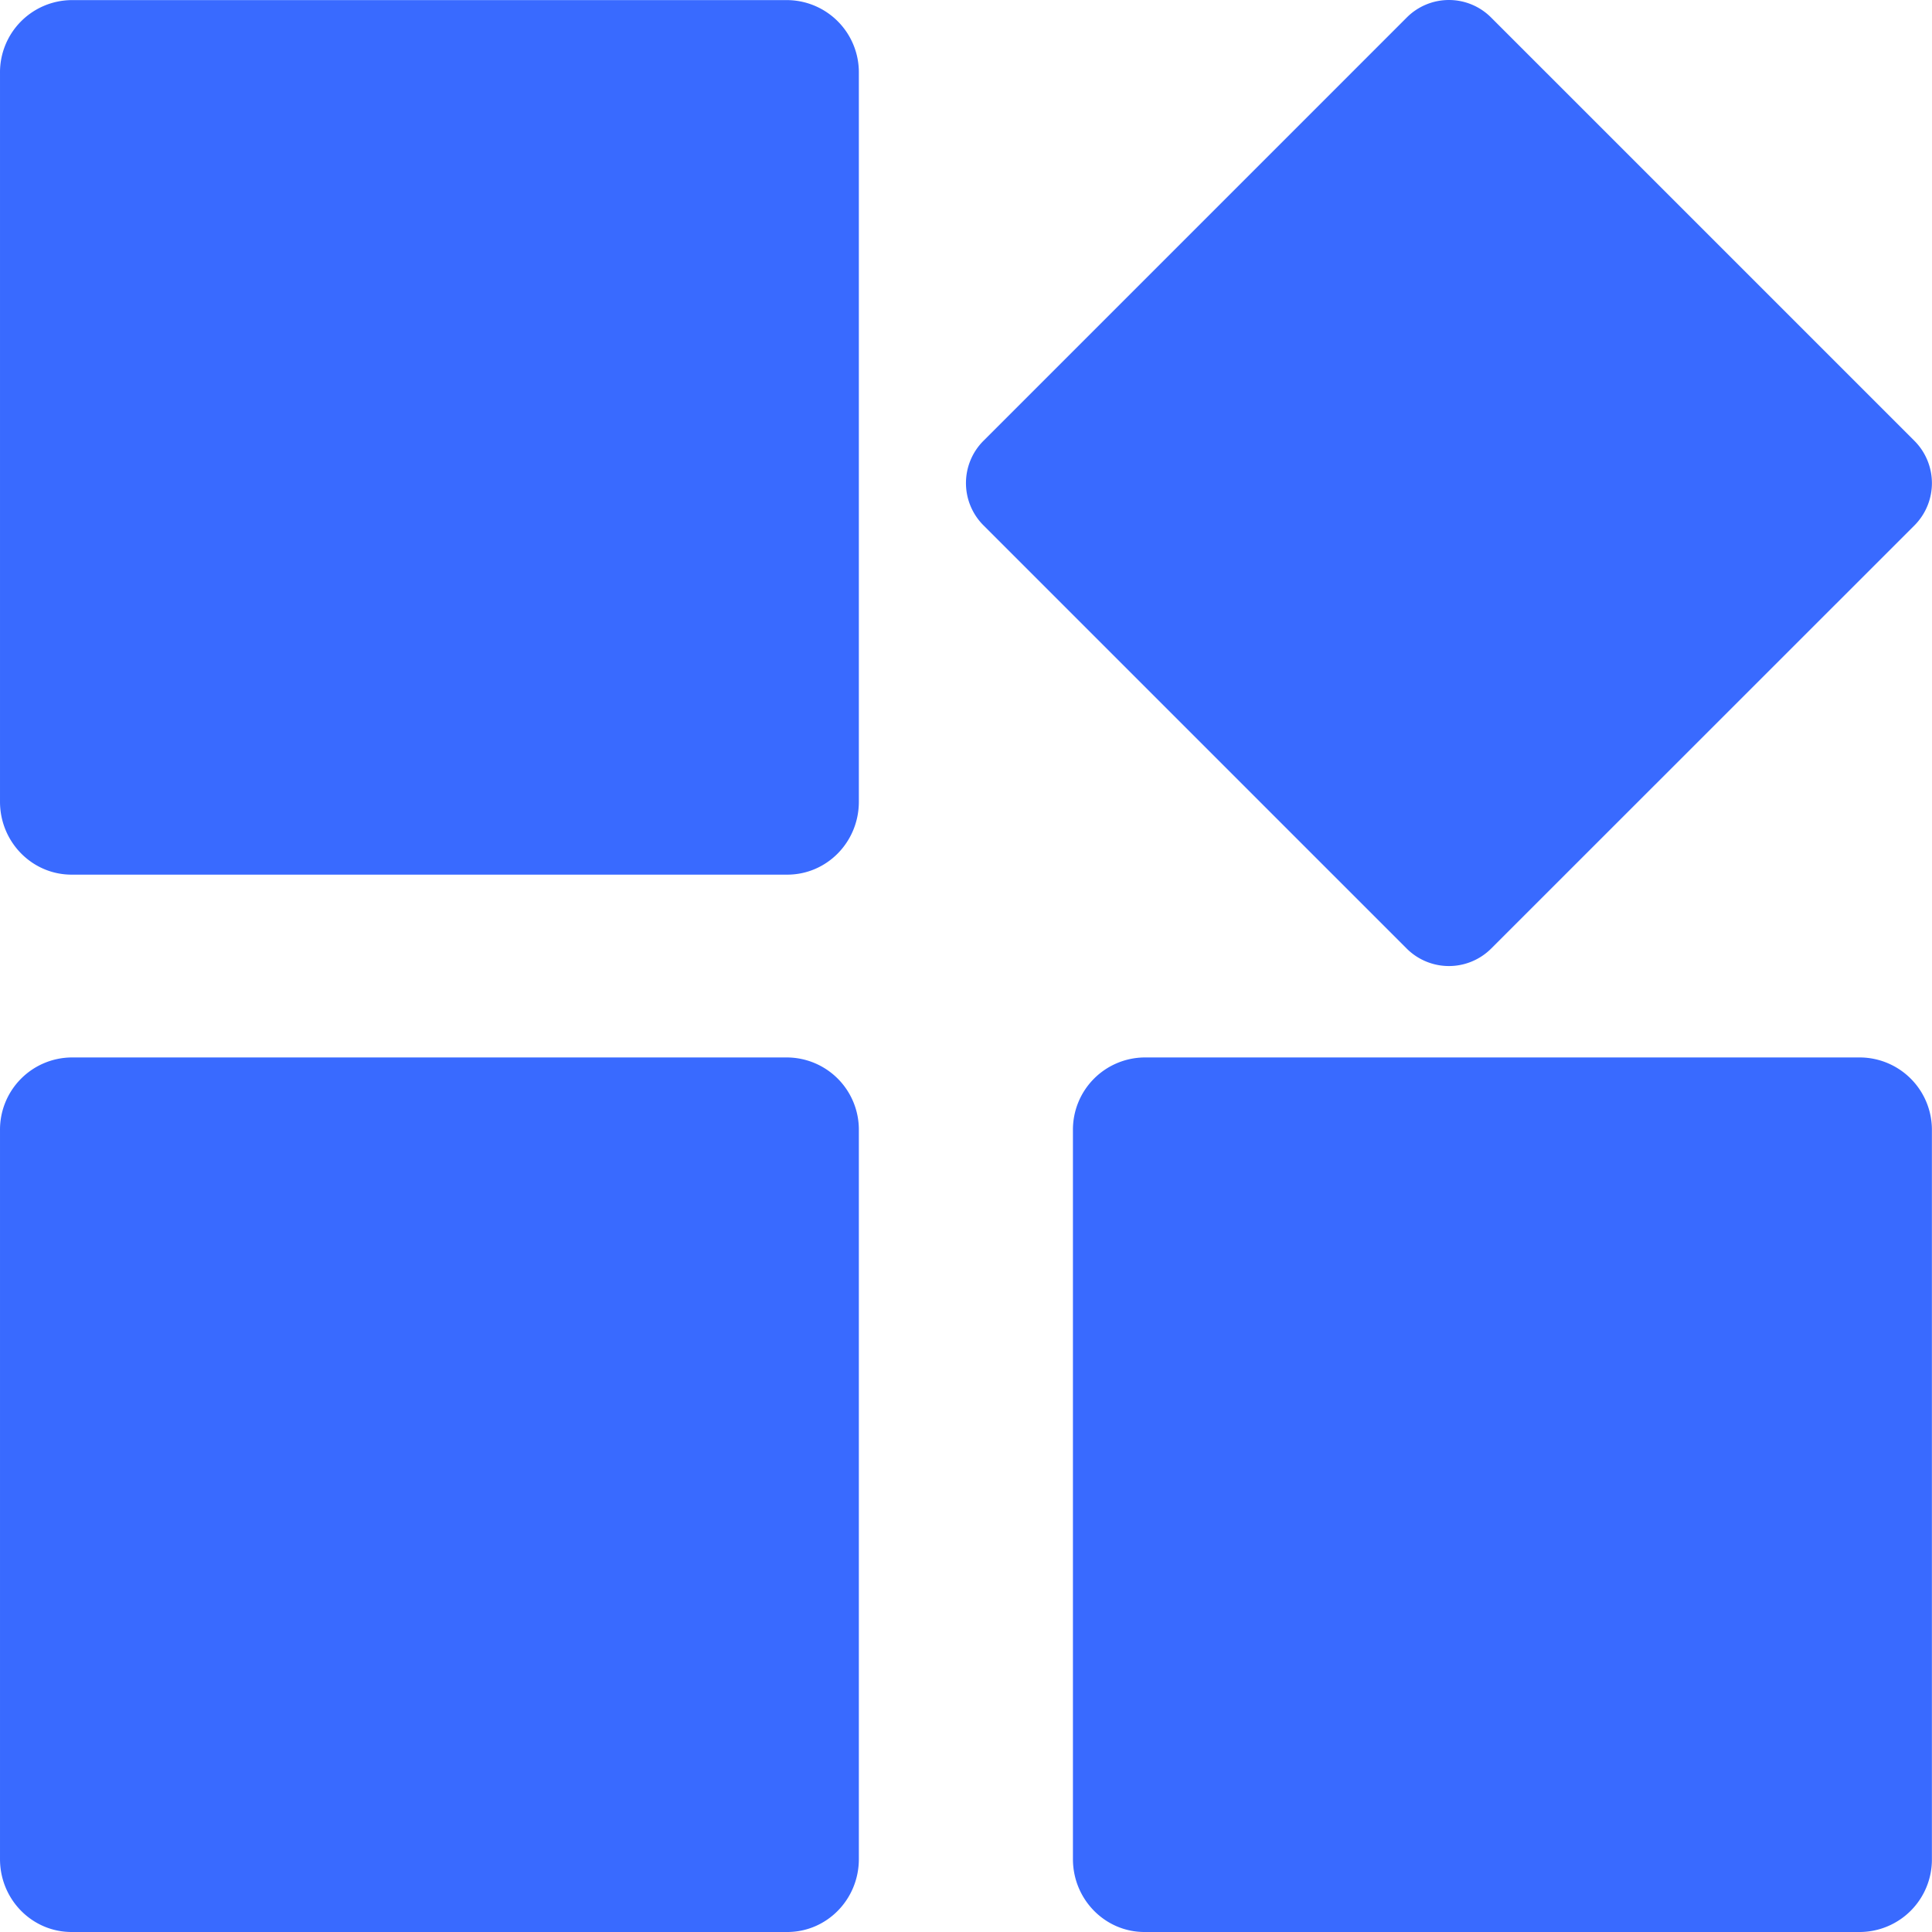 <?xml version="1.0" standalone="no"?><!DOCTYPE svg PUBLIC "-//W3C//DTD SVG 1.1//EN" "http://www.w3.org/Graphics/SVG/1.1/DTD/svg11.dtd"><svg t="1756644261998" class="icon" viewBox="0 0 1024 1024" version="1.1" xmlns="http://www.w3.org/2000/svg" p-id="1658" xmlns:xlink="http://www.w3.org/1999/xlink" width="200" height="200"><path d="M417.261 0.051H37.952A38.27 38.27 0 0 0 0.002 38.705v386.221c0 21.311 16.959 38.654 37.95 38.654H417.261c20.991 0 37.95-17.279 37.95-38.654V38.705A38.27 38.27 0 0 0 417.261 0.051z m0 560.42H37.952A38.27 38.27 0 0 0 0.002 599.061v386.285c0 21.375 16.959 38.654 37.95 38.654H417.261c20.991 0 37.95-17.279 37.95-38.654V599.061a38.27 38.27 0 0 0-37.95-38.59z m597.41-326.832L790.362 9.331a31.55 31.55 0 0 0-44.798 0L521.256 233.64a31.678 31.678 0 0 0 0 44.798l224.309 224.309a31.678 31.678 0 0 0 44.798 0l224.373-224.309a31.742 31.742 0 0 0-0.064-44.798z m-28.735 326.832H606.564a38.27 38.27 0 0 0-37.886 38.59v386.285c0 21.375 17.023 38.654 37.886 38.654h379.373a38.398 38.398 0 0 0 38.014-38.654V599.061a38.334 38.334 0 0 0-38.014-38.59z" fill="#396AFF" p-id="1659"></path></svg>